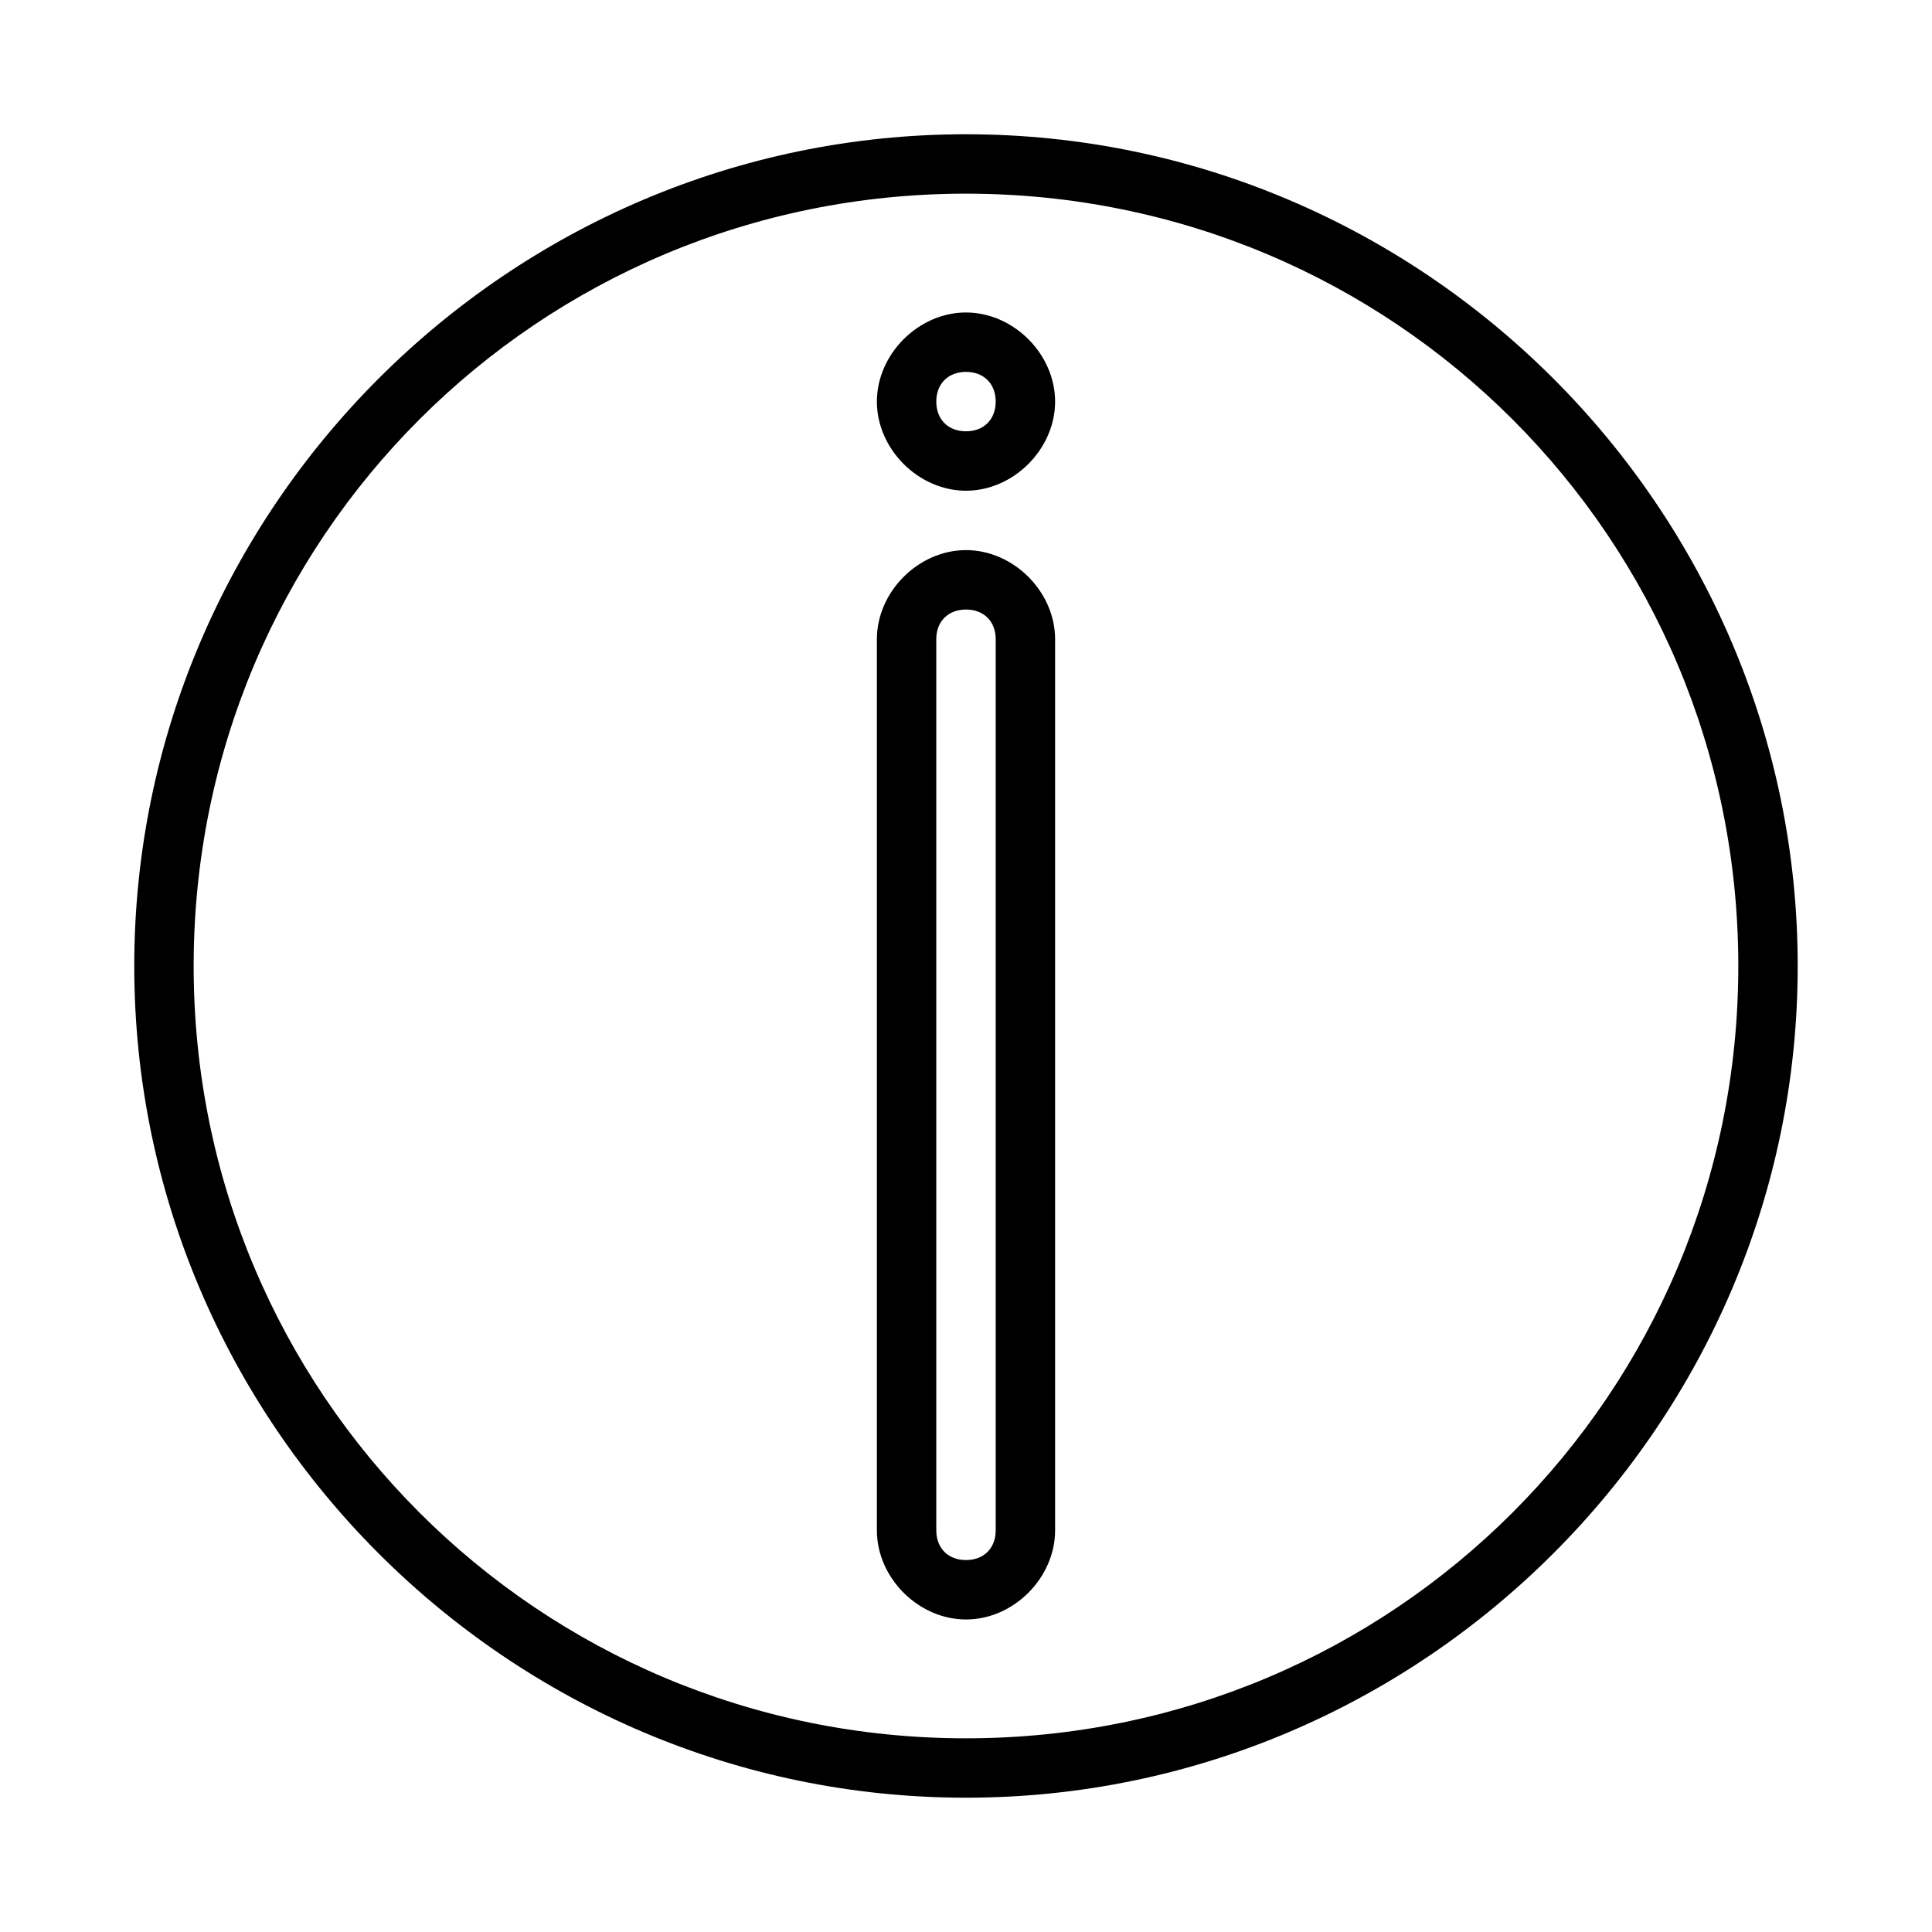 <?xml version="1.0" encoding="UTF-8"?>
<!-- Uploaded to: SVG Repo, www.svgrepo.com, Generator: SVG Repo Mixer Tools -->
<svg fill="#000000" width="800px" height="800px" version="1.1" viewBox="144 144 512 512" xmlns="http://www.w3.org/2000/svg">
 <path d="m400 179.58c-121.23 0-220.42 99.188-220.42 220.42 0 121.23 99.188 220.41 220.42 220.41 121.23 0 220.41-99.188 220.41-220.41 0-121.23-99.188-220.42-220.41-220.42zm0 15.742c113.36 0 204.67 91.316 204.67 204.68 0 113.36-91.316 204.67-204.67 204.67-113.36 0-204.68-91.316-204.68-204.67 0-113.36 91.316-204.68 204.68-204.68zm0 31.488c-12.598 0-23.617 11.023-23.617 23.617s11.02 23.617 23.617 23.617c12.594 0 23.613-11.023 23.613-23.617s-11.02-23.617-23.613-23.617zm0 15.746c4.723 0 7.871 3.148 7.871 7.871 0 4.723-3.148 7.871-7.871 7.871-4.727 0-7.875-3.148-7.875-7.871 0-4.723 3.148-7.871 7.875-7.871zm0 47.23c-12.598 0-23.617 11.023-23.617 23.617v236.16c0 12.598 11.02 23.617 23.617 23.617 12.594 0 23.613-11.02 23.613-23.617v-236.16c0-12.594-11.02-23.617-23.613-23.617zm0 15.746c4.723 0 7.871 3.148 7.871 7.871v236.16c0 4.723-3.148 7.871-7.871 7.871-4.727 0-7.875-3.148-7.875-7.871v-236.16c0-4.723 3.148-7.871 7.875-7.871z"/>
</svg>